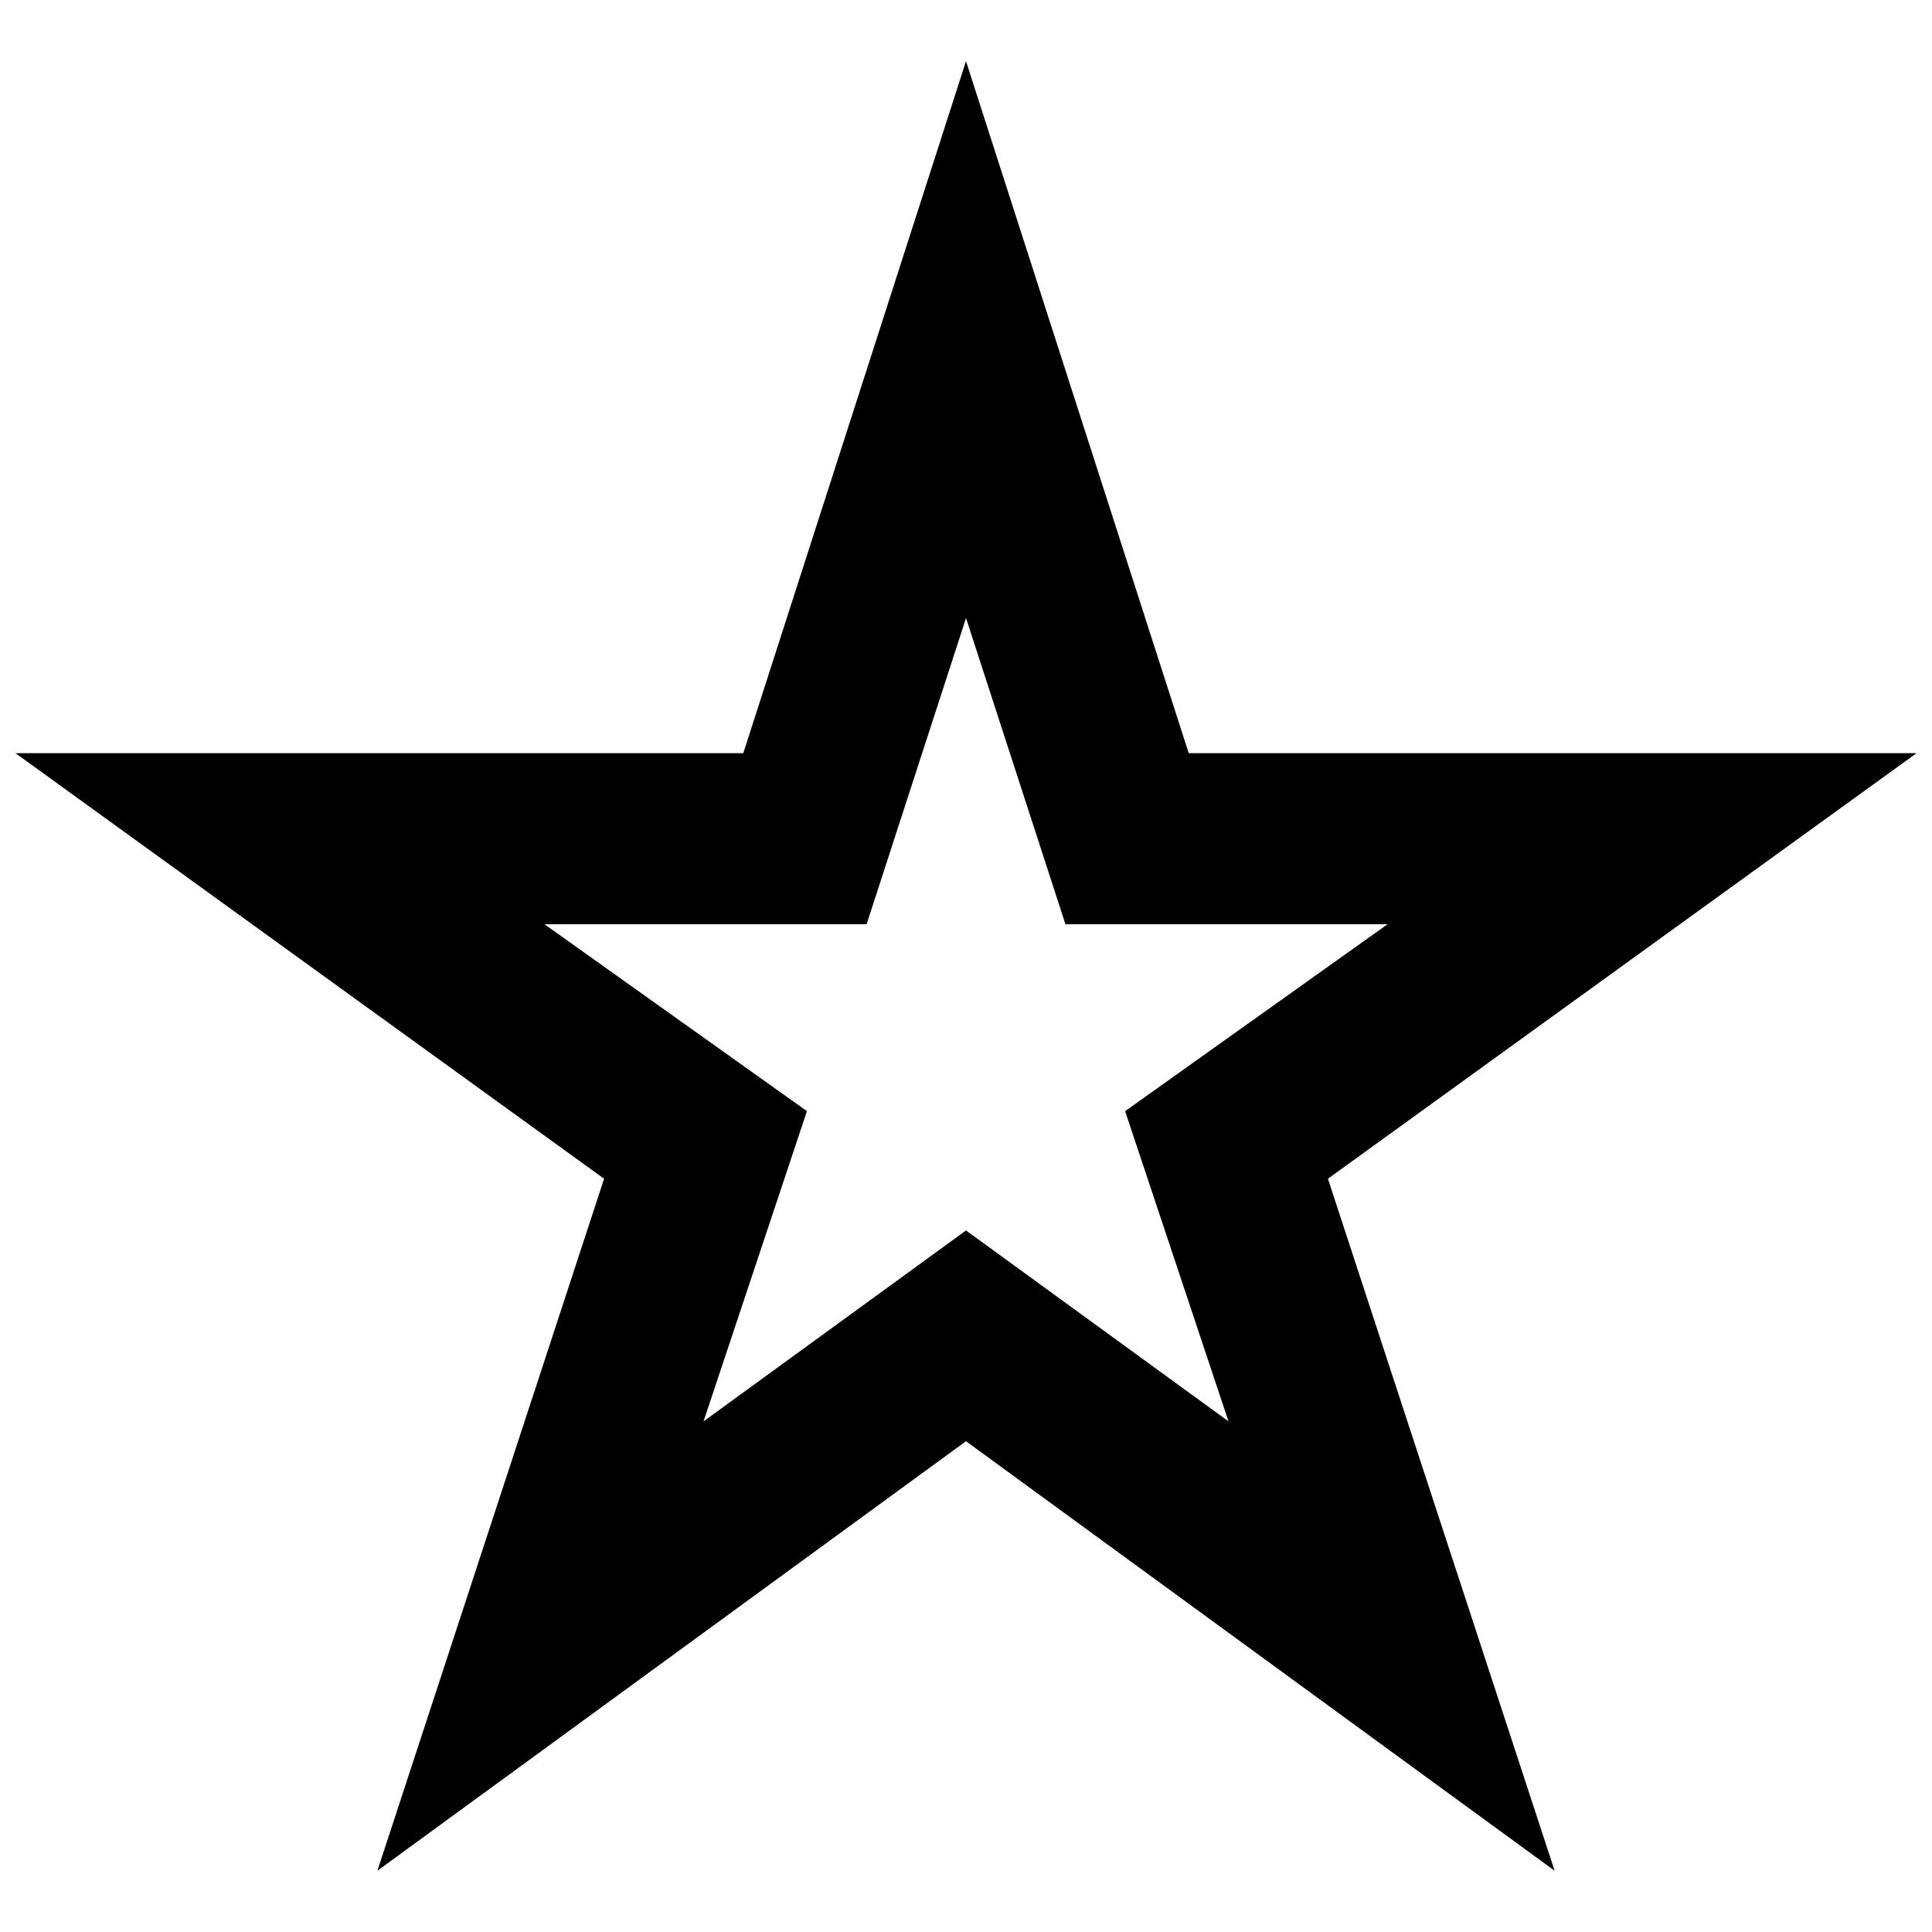 <?xml version="1.0" encoding="UTF-8"?>
<!-- The Best Svg Icon site in the world: iconSvg.co, Visit us! https://iconsvg.co -->
<svg width="800px" height="800px" version="1.1" viewBox="144 144 512 512" xmlns="http://www.w3.org/2000/svg">
 <defs>
  <clipPath id="a">
   <path d="m148.09 160h503.81v480h-503.81z"/>
  </clipPath>
 </defs>
 <g clip-path="url(#a)">
  <path d="m400 160.21 59.023 183.39h192.88l-155.99 112.78 60.078 183.39-155.99-113.83-155.99 113.83 60.078-183.39-155.99-112.78h192.88zm0 147.56 26.352 81.156h85.375l-69.562 49.539 27.402 82.211-69.562-50.59-69.562 50.59 27.402-82.211-69.562-49.539h85.375l26.352-81.156z" fill-rule="evenodd"/>
 </g>
</svg>